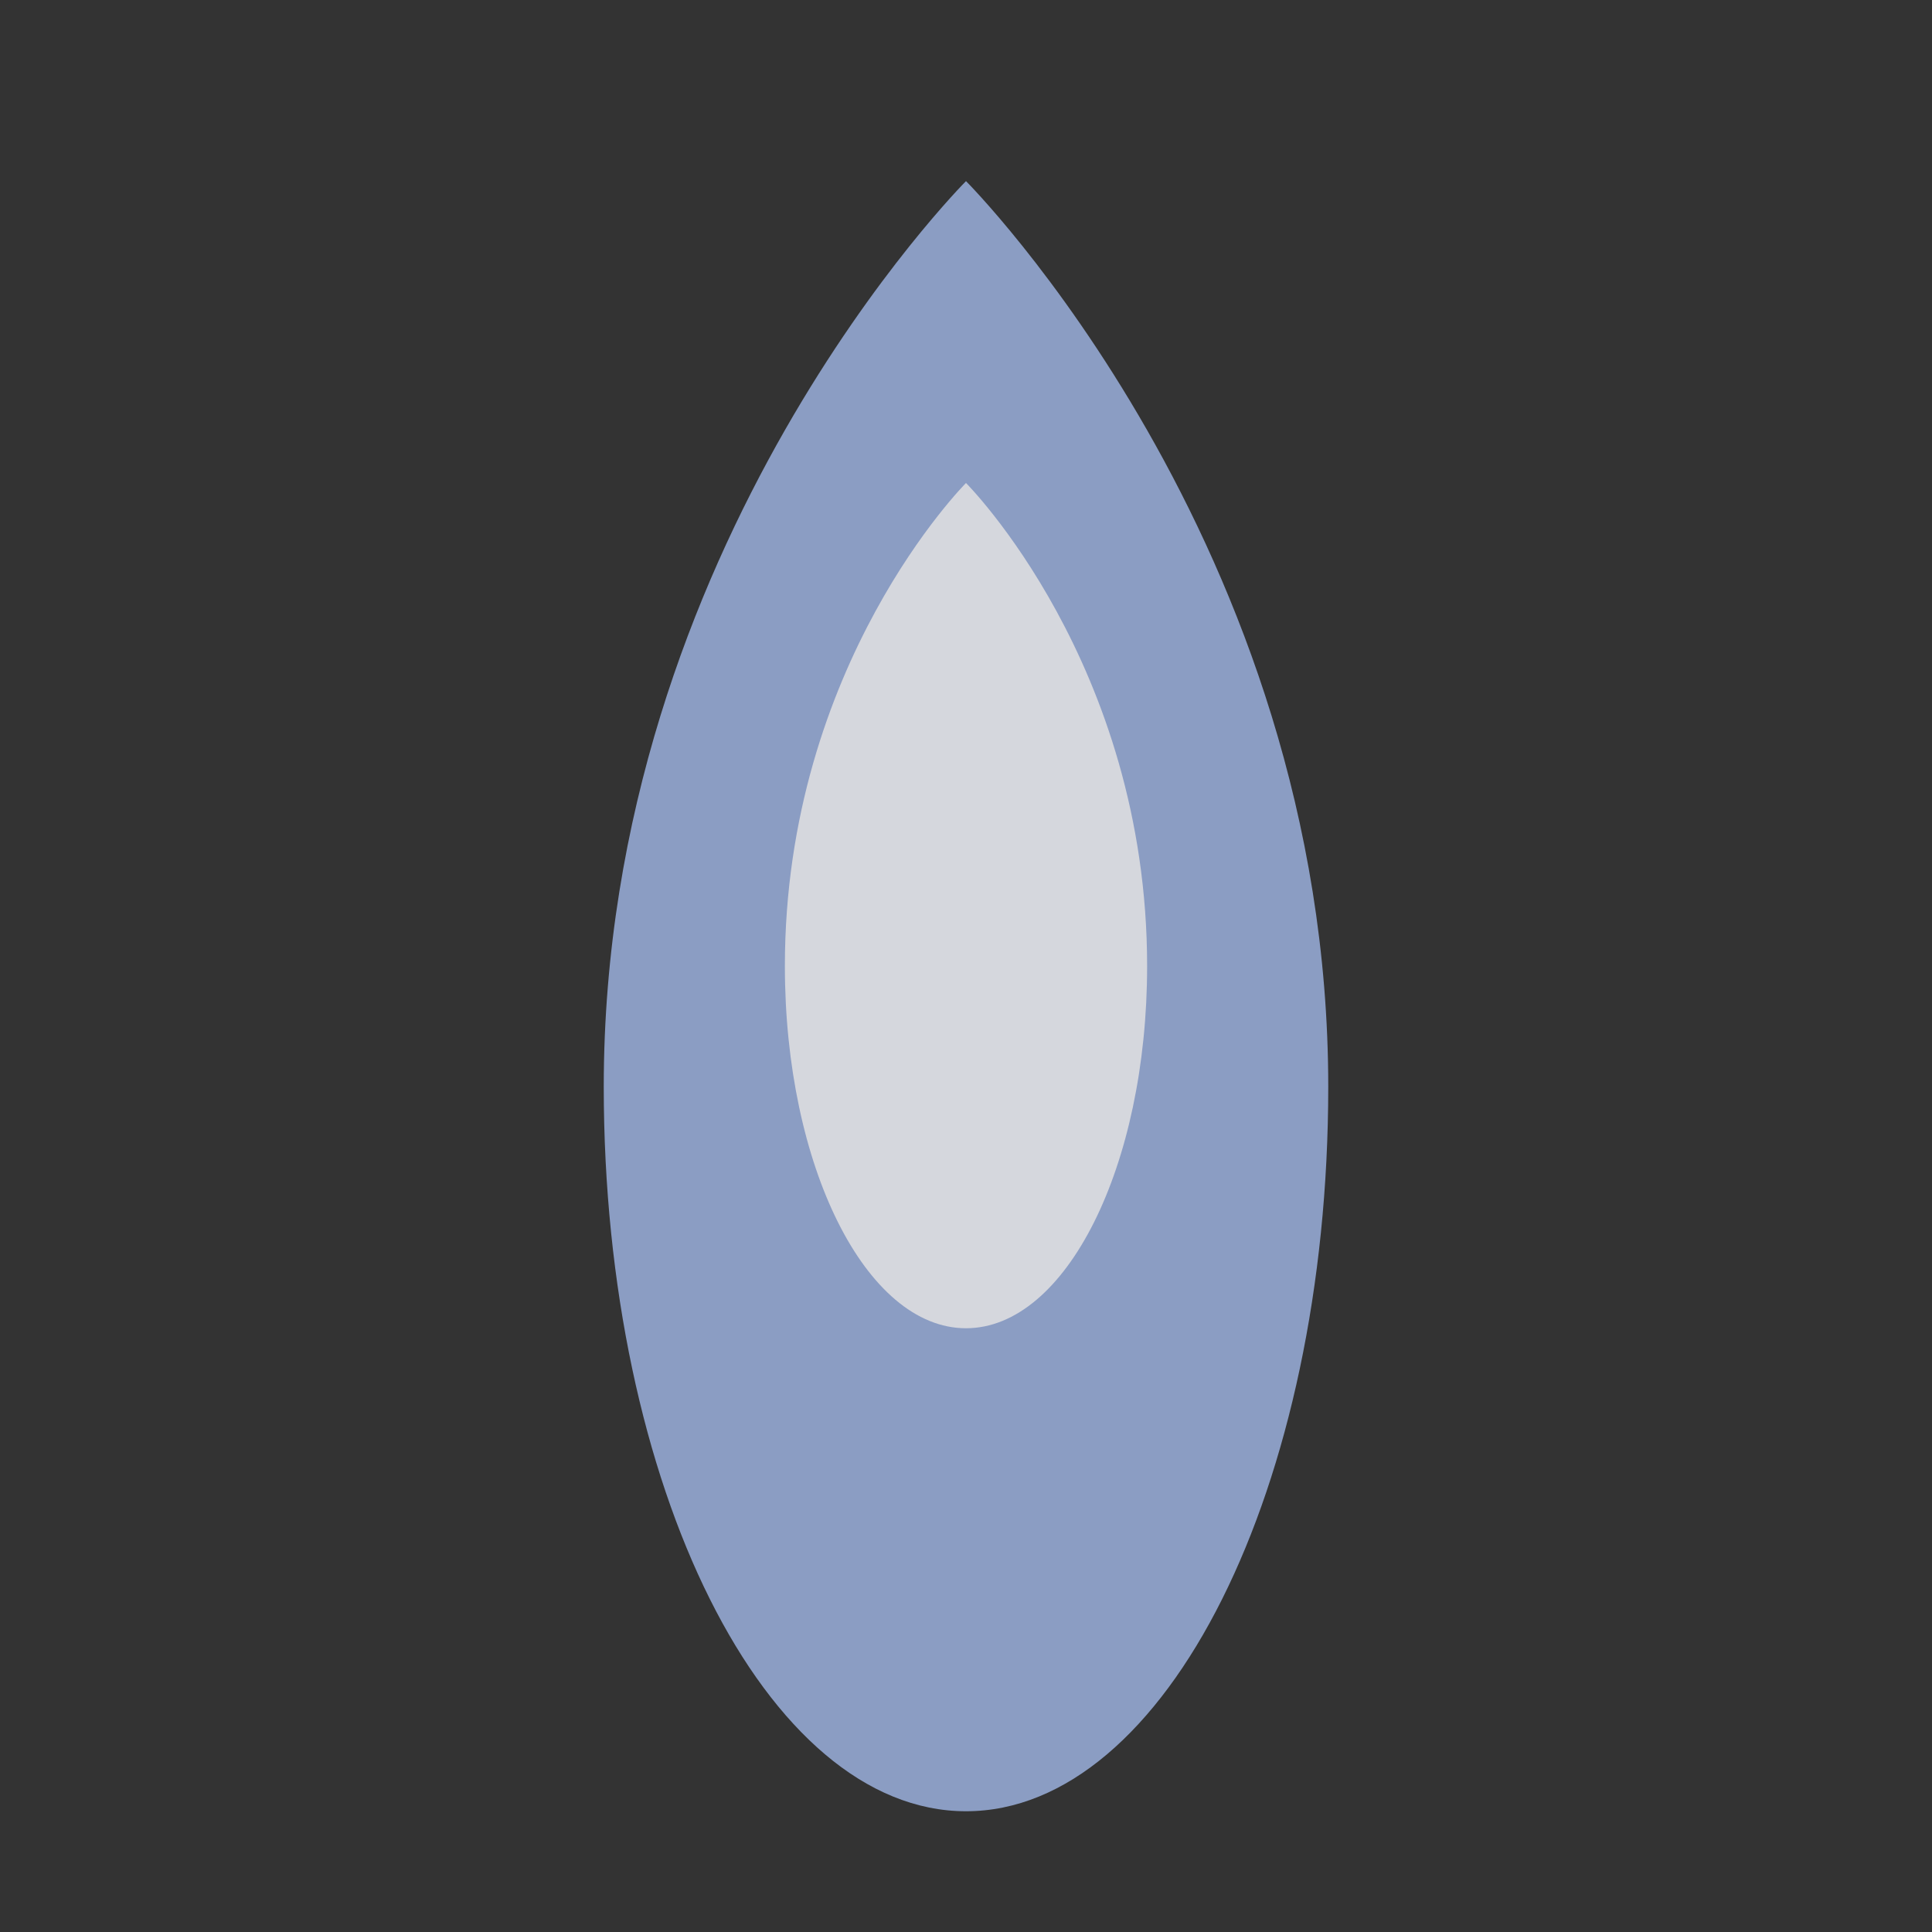 <svg width="32" height="32" viewBox="0 0 32 32" fill="none" xmlns="http://www.w3.org/2000/svg">
  <rect x="0" y="0" width="32" height="32" fill="#333333" stroke="none"/>
  <path d="M16 3C16 3 10 9 10 18C10 24.627 12.686 30 16 30C19.314 30 22 24.627 22 18C22 9 16 3 16 3Z" fill="#8B9DC3"/>
  <path d="M16 8C16 8 13 11 13 16C13 19.314 14.343 22 16 22C17.657 22 19 19.314 19 16C19 11 16 8 16 8Z" fill="#F5F0E8" opacity="0.7"/>
</svg>